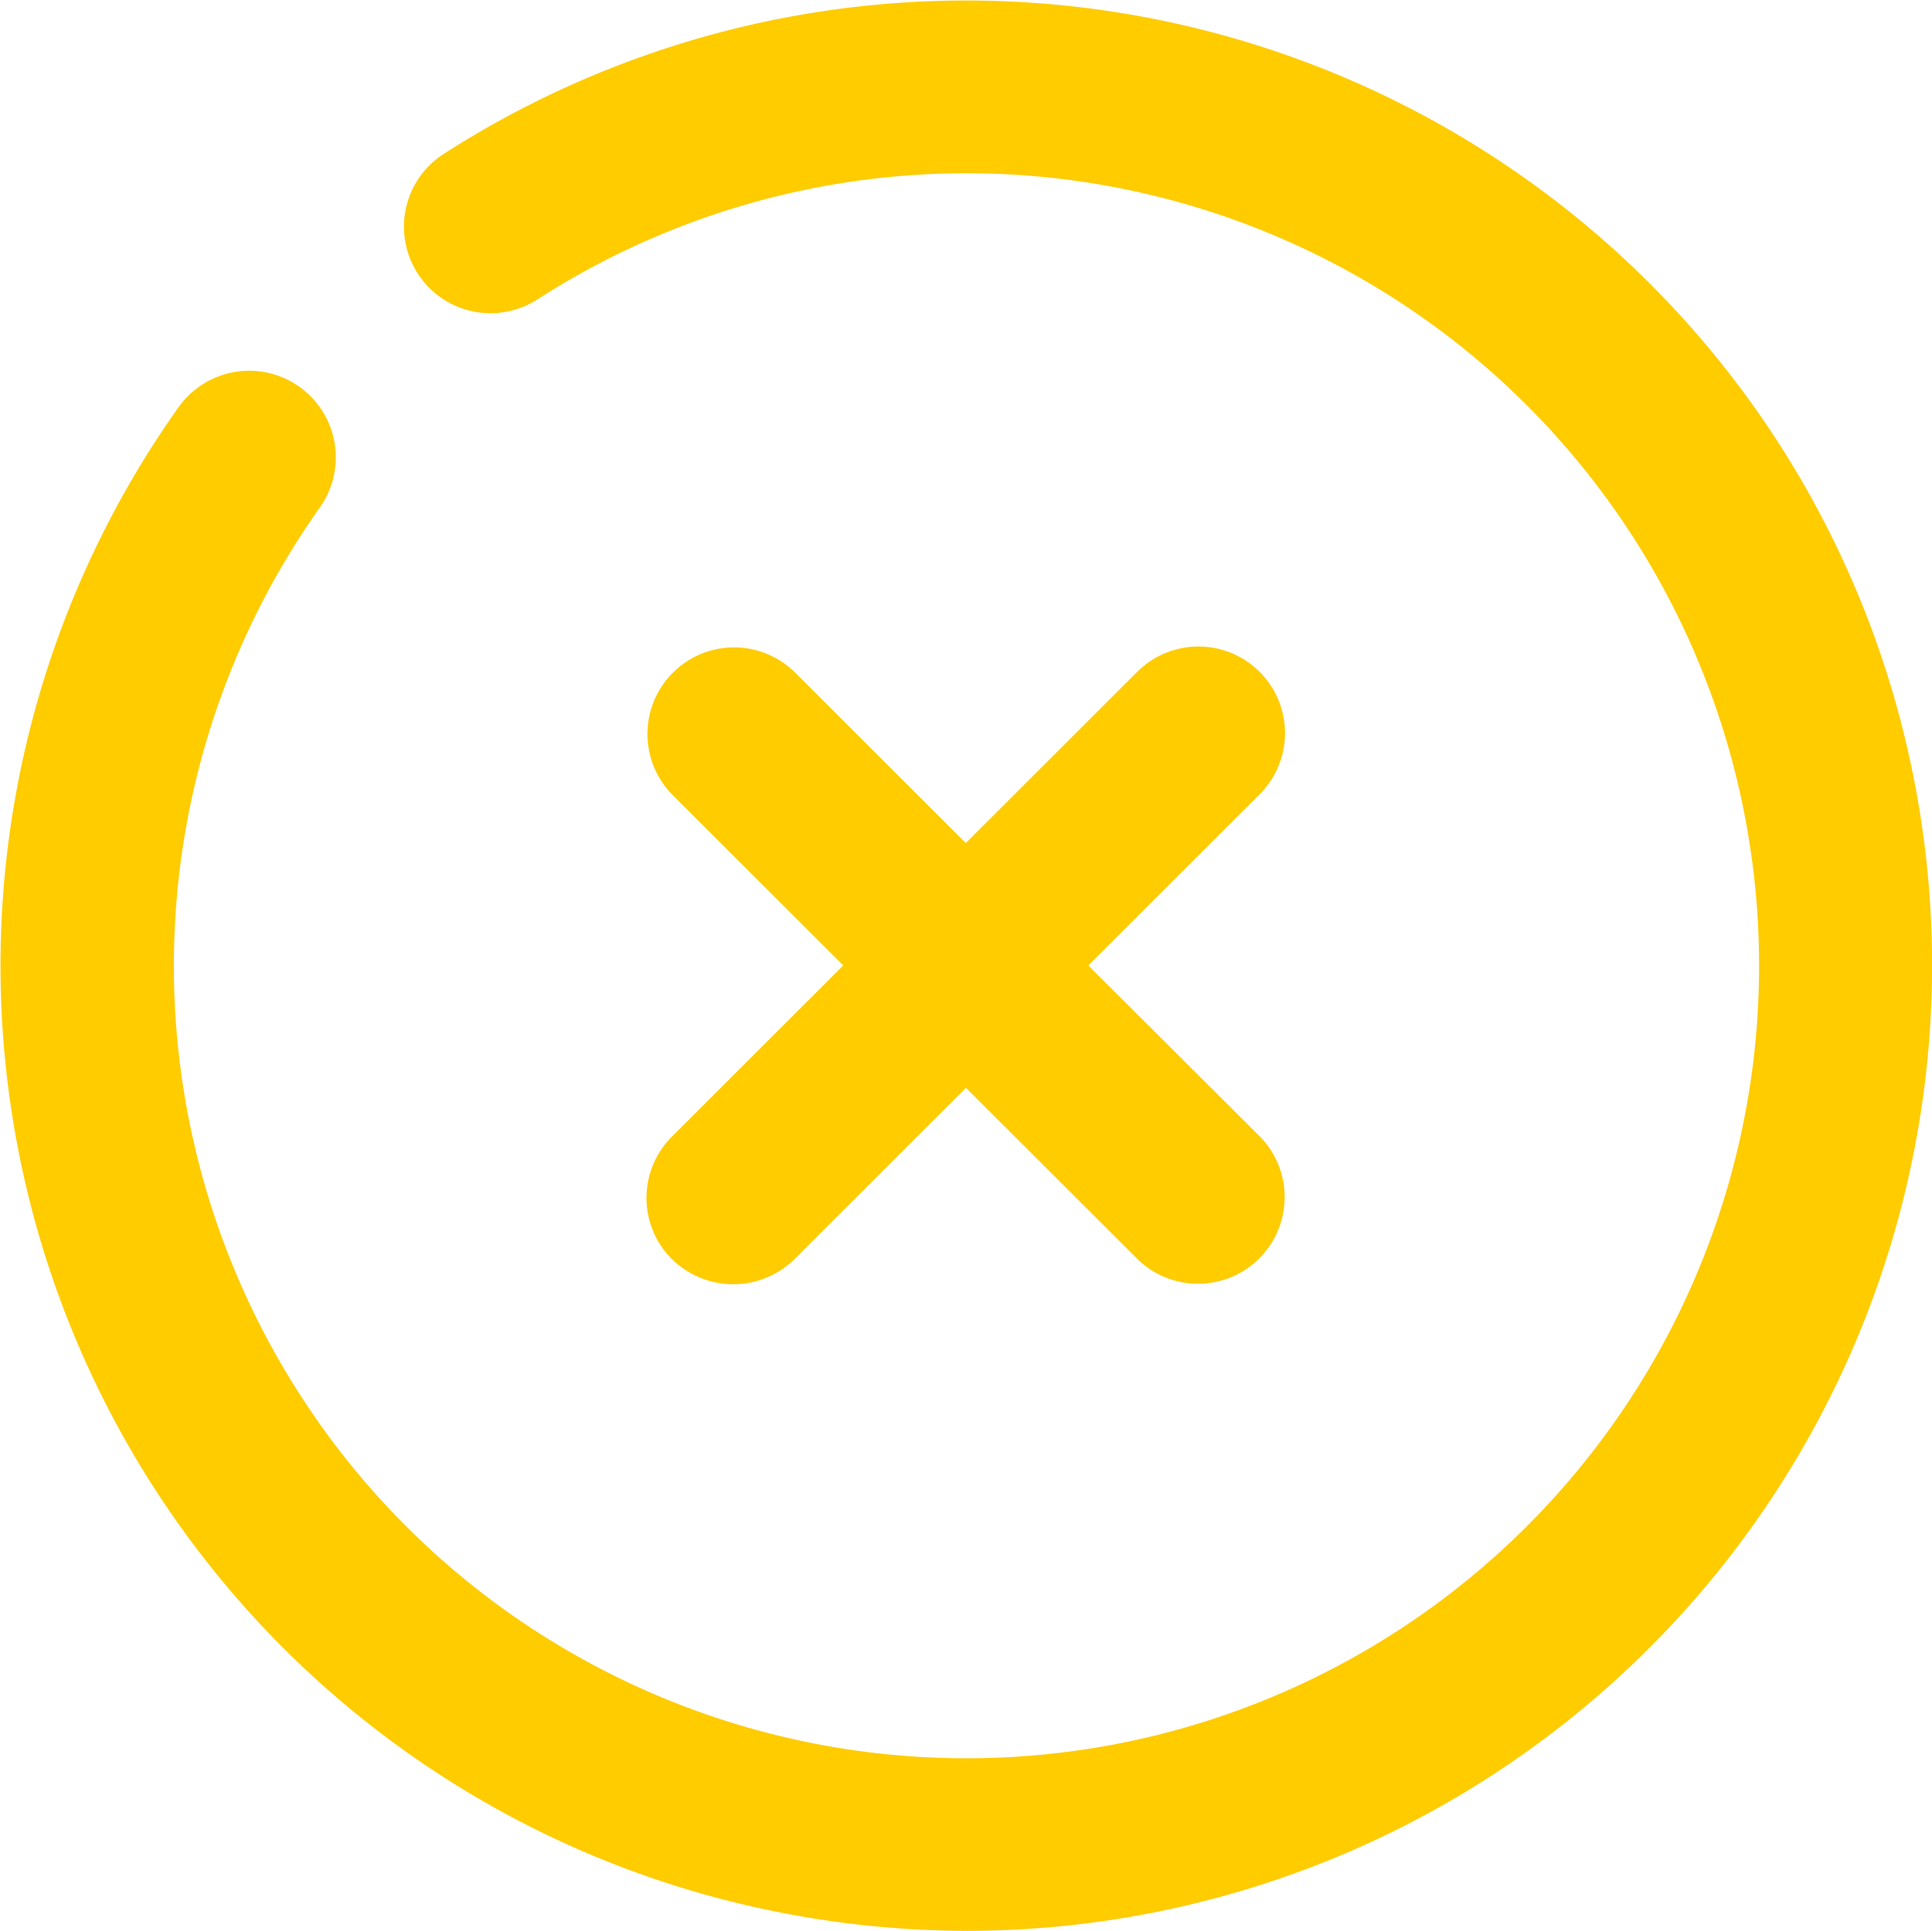 <svg xmlns="http://www.w3.org/2000/svg" width="64.906" height="64.875" viewBox="0 0 64.906 64.875">
  <defs>
    <style>
      .cls-1 {
        fill: #fc0;
        fill-rule: evenodd;
      }
    </style>
  </defs>
  <path id="形状_32" data-name="形状 32" class="cls-1" d="M987.514,397.682a32.481,32.481,0,0,0-44.858-9.73,2.907,2.907,0,1,0,3.145,4.891,26.628,26.628,0,1,1-7.305,6.987,2.91,2.91,0,0,0-4.75-3.364,32.416,32.416,0,0,0,19.589,50.443,32.888,32.888,0,0,0,6.95.747A32.443,32.443,0,0,0,987.514,397.682Zm-37.192,27.4a2.926,2.926,0,0,0,4.122,0l5.758-5.752,5.758,5.752a2.911,2.911,0,0,0,4.122-4.111l-5.771-5.752,5.758-5.752a2.908,2.908,0,0,0-4.115-4.111l-5.758,5.752-5.758-5.752a2.909,2.909,0,0,0-4.116,4.111l5.758,5.752-5.758,5.752A2.907,2.907,0,0,0,950.322,425.086Z" transform="translate(-927.75 -382.781)"/>
</svg>
